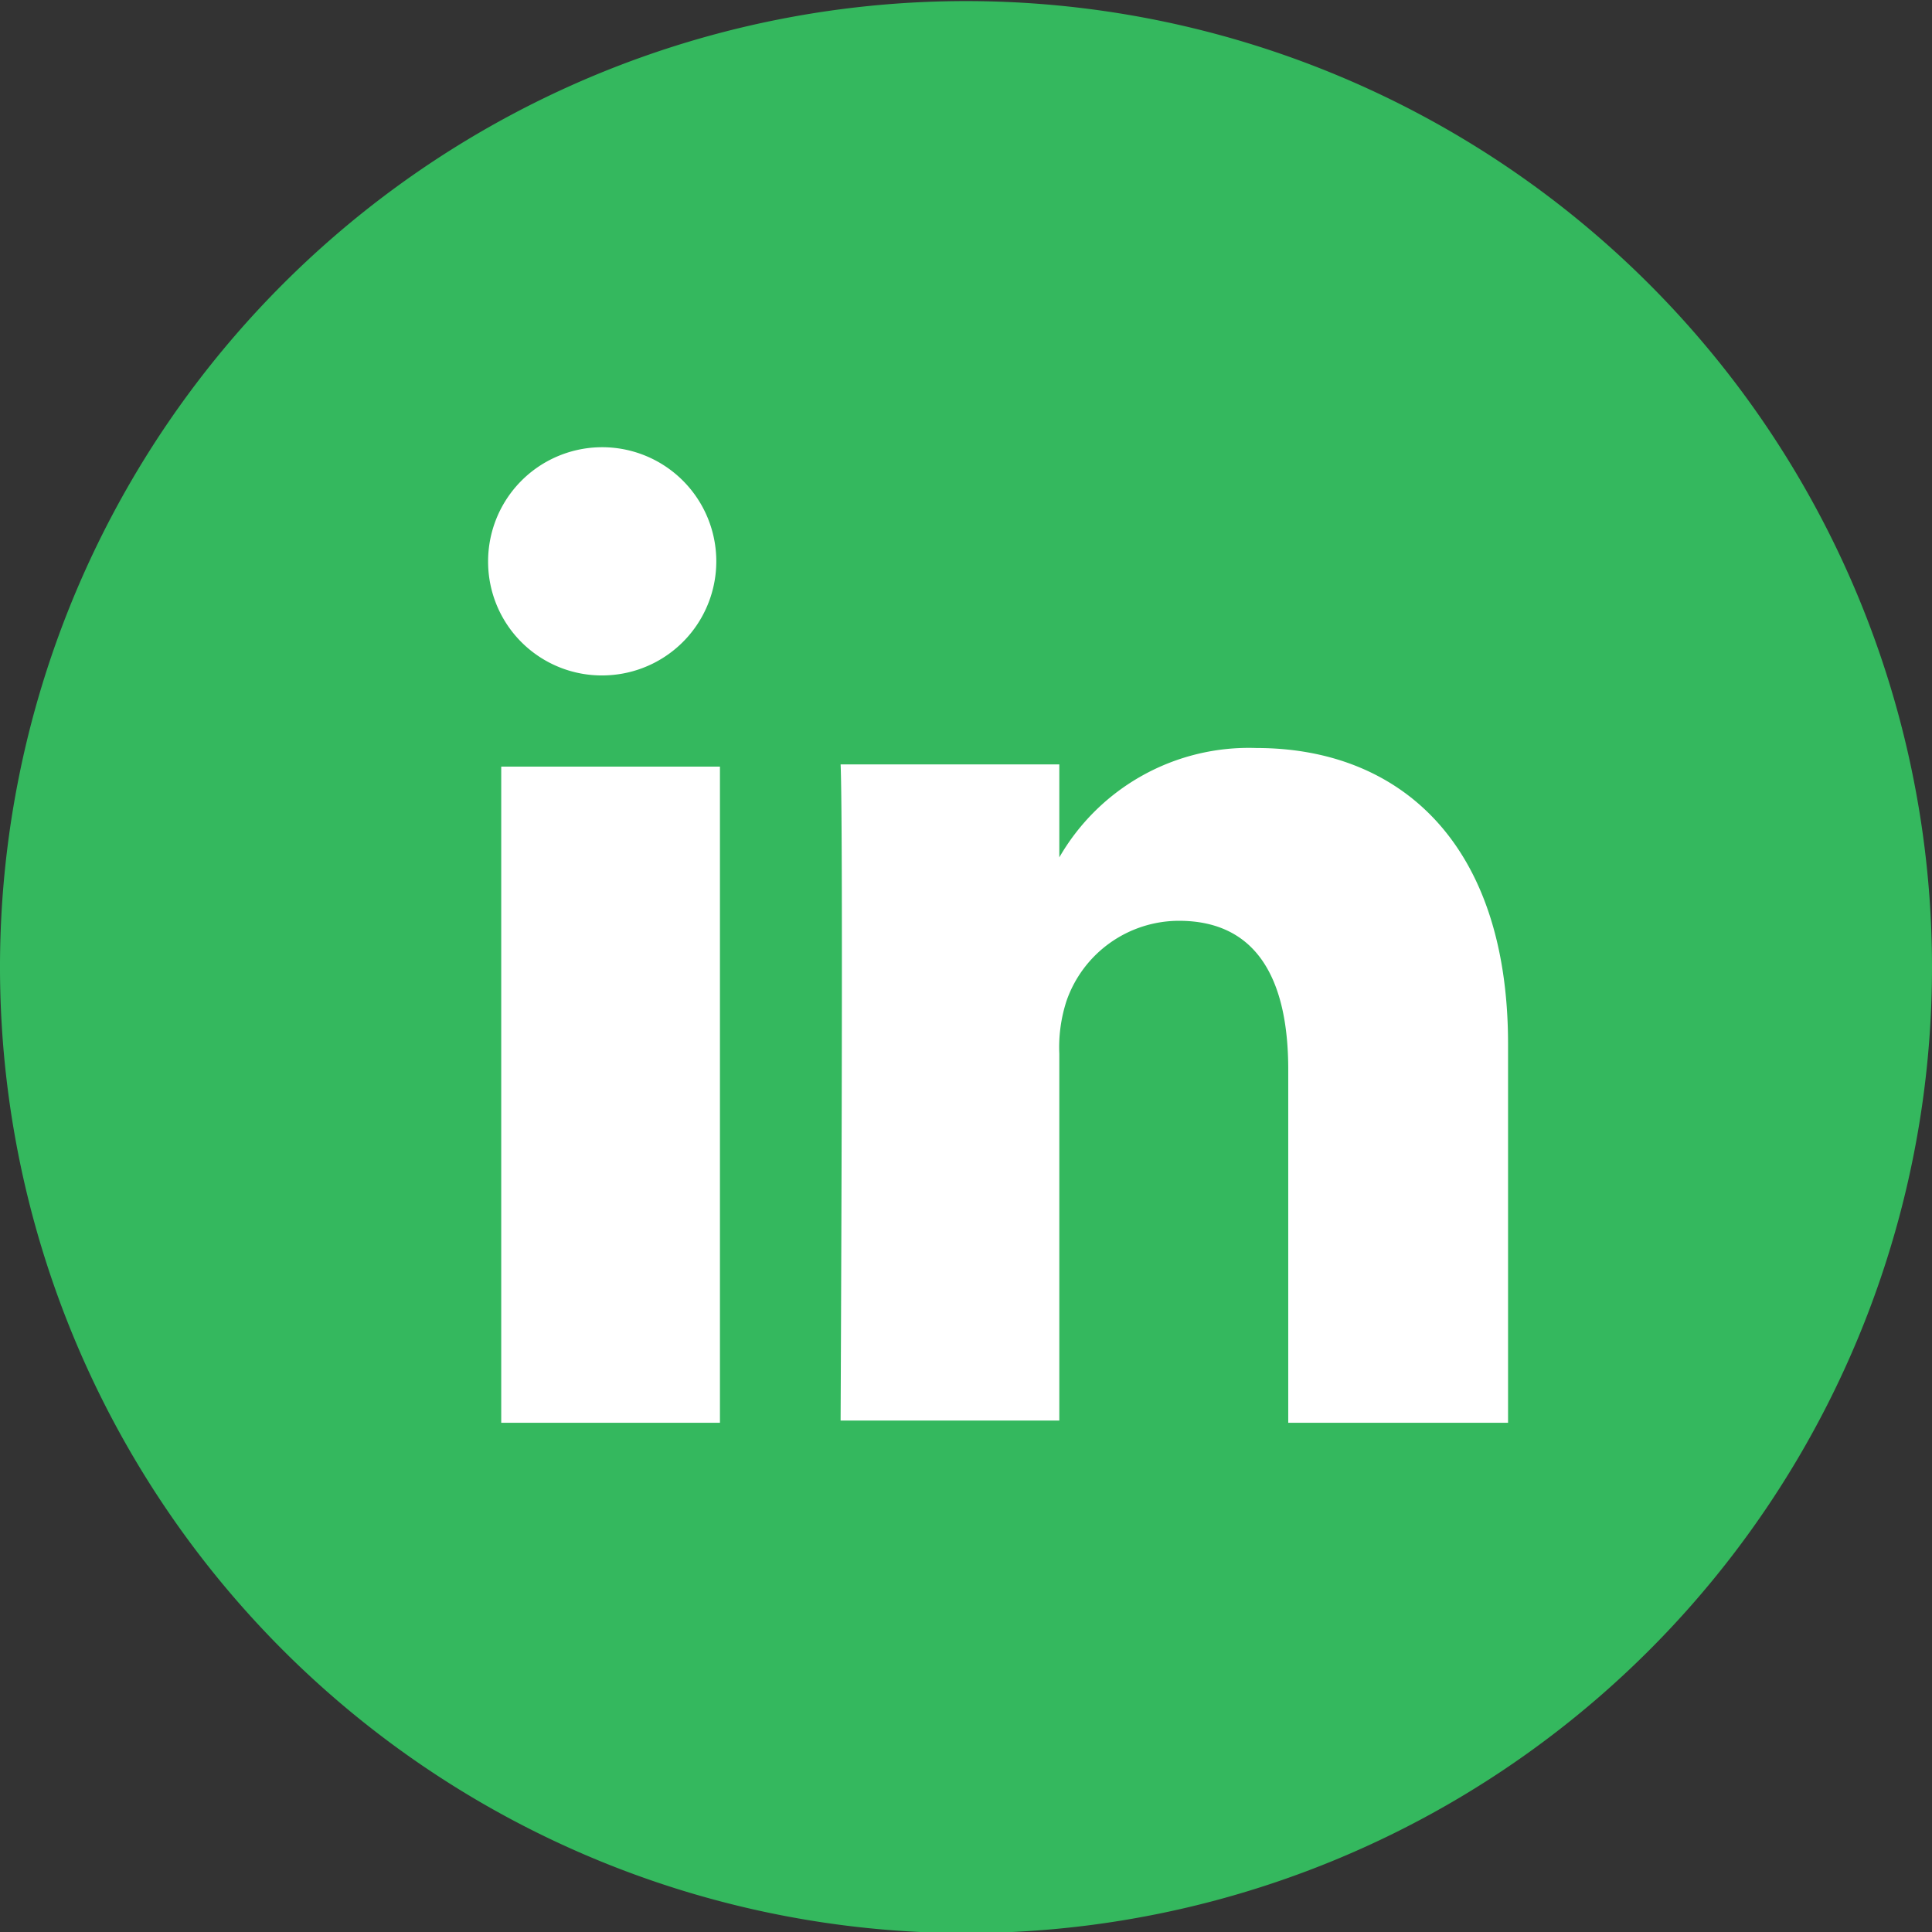 <svg id="Layer_1" data-name="Layer 1" xmlns="http://www.w3.org/2000/svg" viewBox="0 0 53 53"><rect x="0" y="0" width="53" height="53" fill="#333333" stroke="none"/><defs><style>.cls-1{fill:#fff;}.cls-2{fill:#34b85e;}</style></defs><title>linkedin</title><path class="cls-1" d="M708.34,300.49a25,25,0,1,1-25-25A25,25,0,0,1,708.34,300.49Z" transform="translate(-656.5 -273.97)"/><path class="cls-2" d="M697.87,313V302.61c0-5.54-3-8.12-6.9-8.12a6,6,0,0,0-5.41,3v-2.55h-6c.08,1.69,0,18,0,18h6V302.88a4.1,4.1,0,0,1,.2-1.46,3.27,3.27,0,0,1,3.08-2.19c2.17,0,3,1.65,3,4.08V313Zm-24.62-20.51a3.13,3.13,0,1,0-3.36-3.12,3.12,3.12,0,0,0,3.36,3.12ZM683,327a26.5,26.5,0,1,1,26.5-26.5A26.49,26.49,0,0,1,683,327Zm-6.75-14v-18h-6v18Z" transform="translate(-656.5 -273.97)"/></svg>